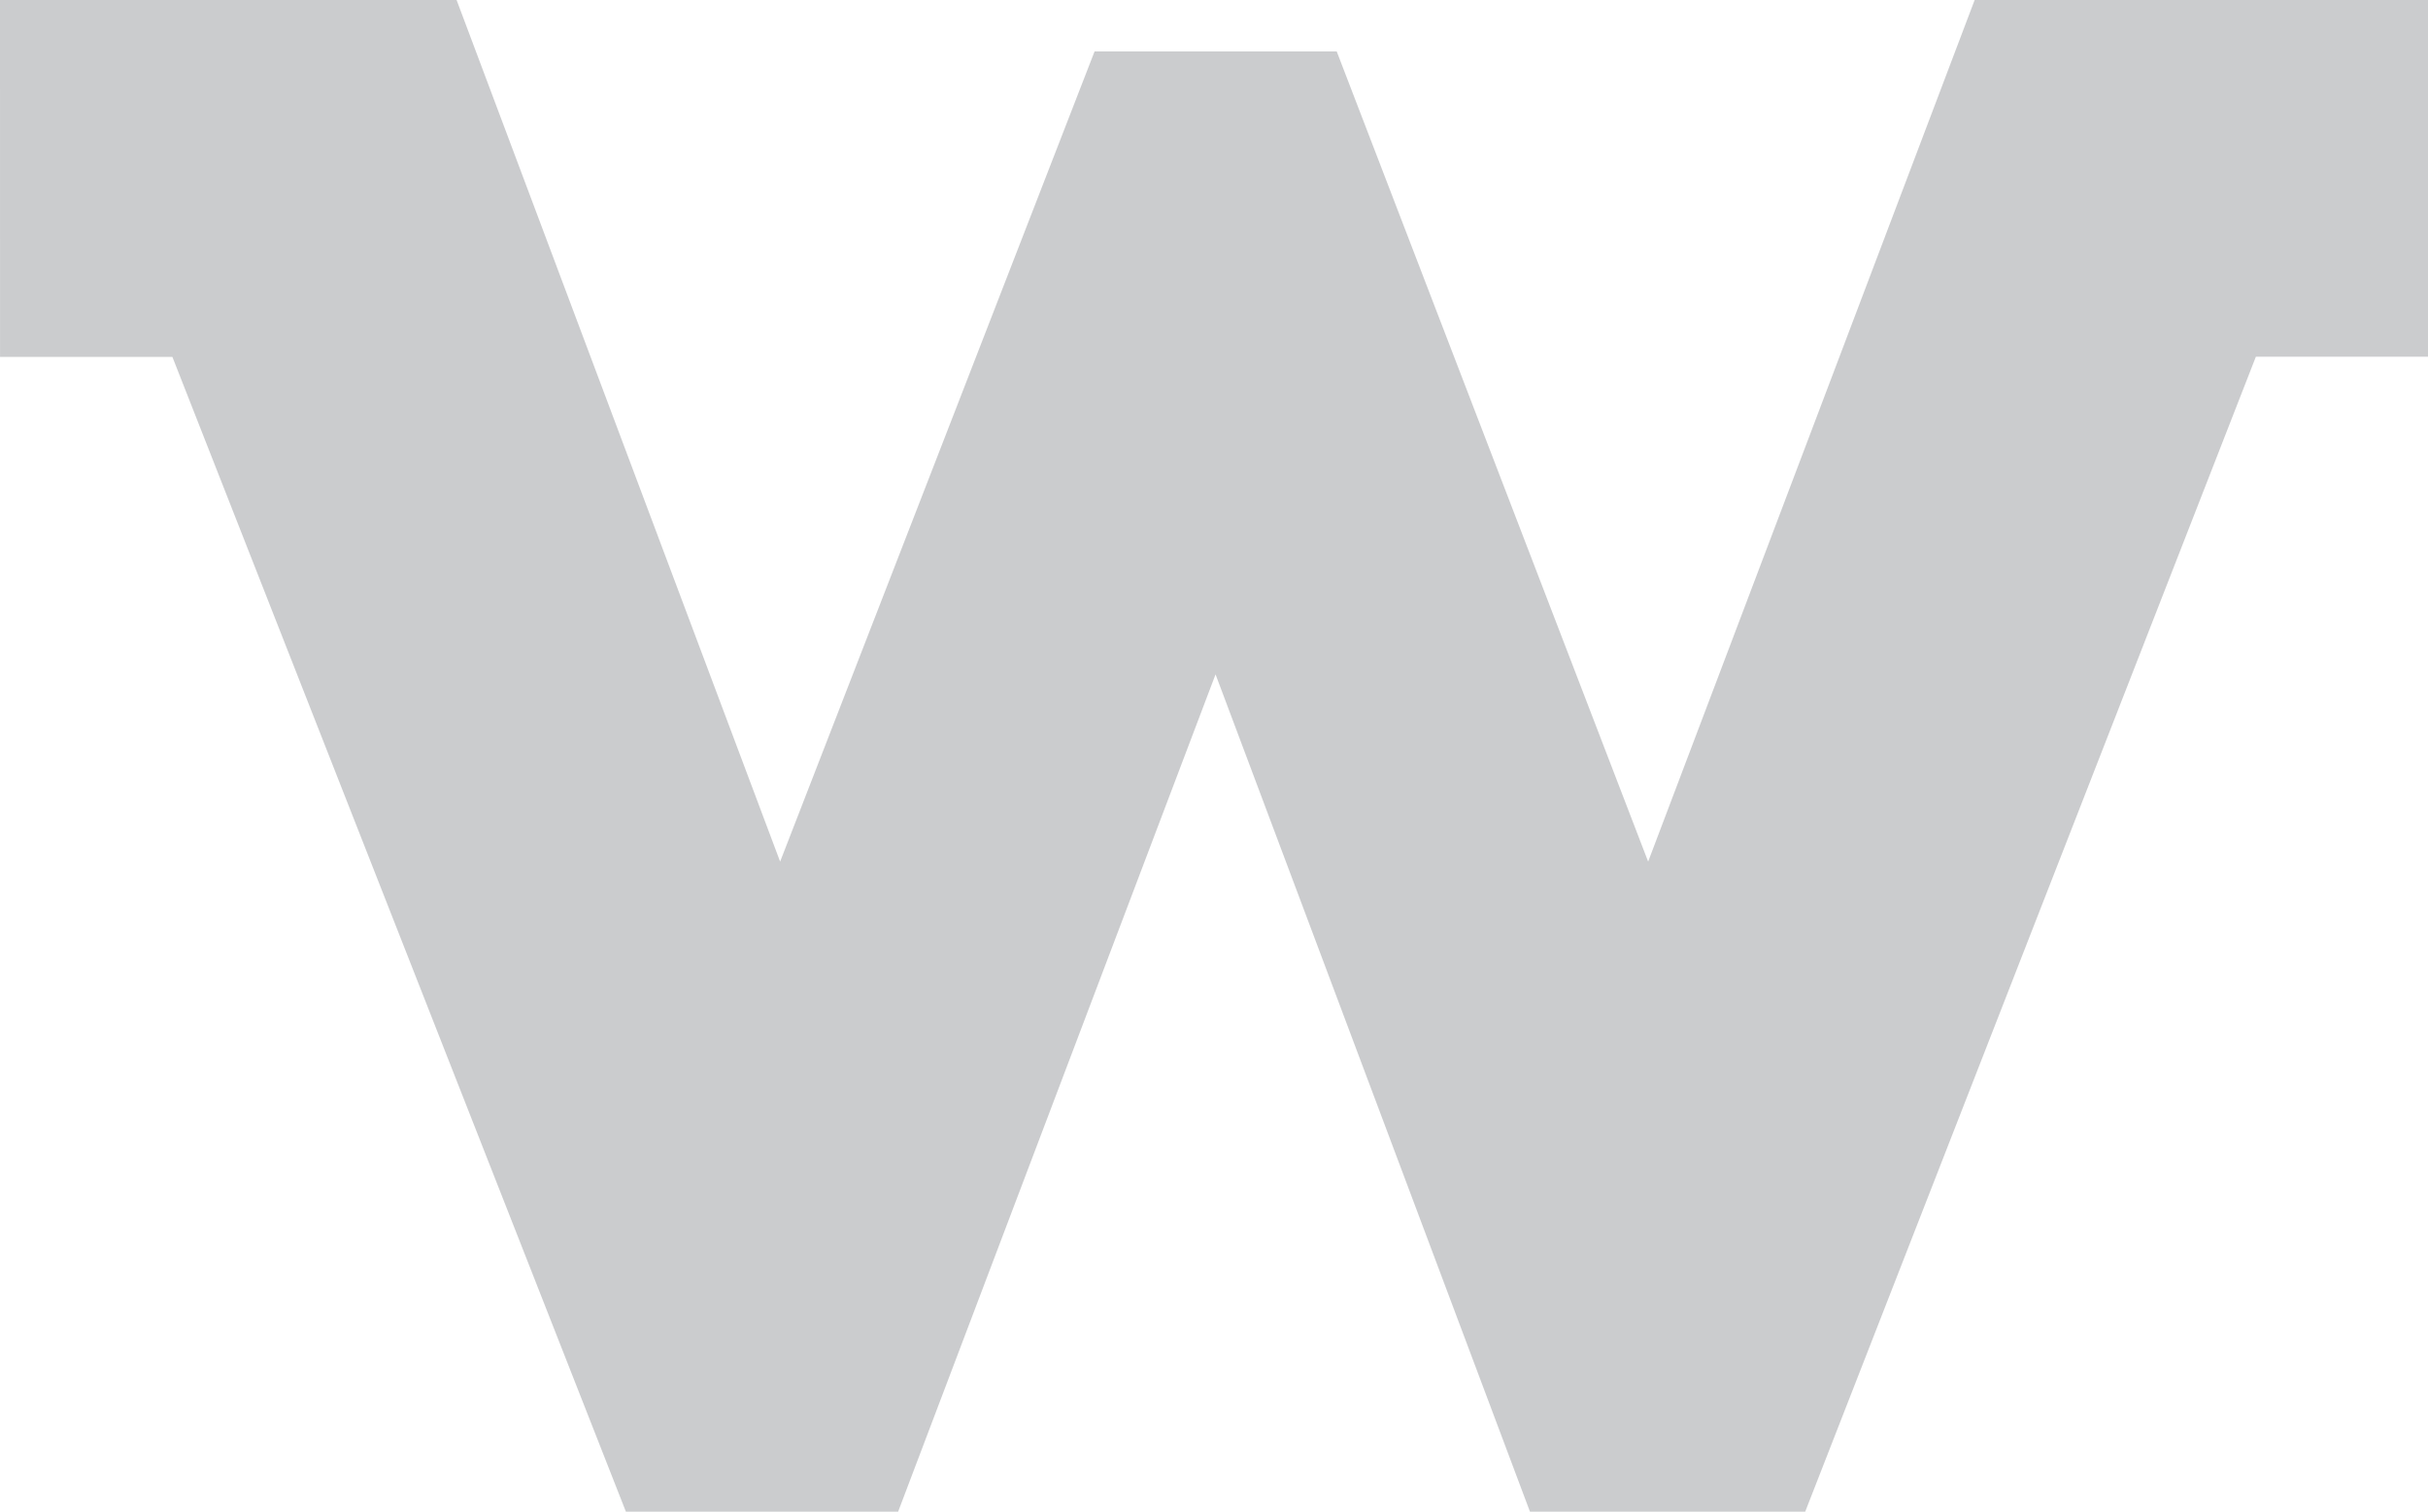 <svg xmlns="http://www.w3.org/2000/svg" width="53.152" height="33.096" viewBox="0 0 53.152 33.096">
  <g id="logo-footer" transform="translate(-334.256 -110.201)">
    <g id="Group_1809" data-name="Group 1809" transform="translate(334.256 110.201)">
      <path id="Path_14565" data-name="Path 14565" d="M334.256,110.2h9.995l7.083,18.865,6.884-17.739h5.3l6.818,17.739,7.148-18.865h9.929v7.811h-3.773L373.773,143.3h-6.023l-6.884-18.335-6.95,18.335h-5.957l-9.929-25.285h-3.773Z" transform="translate(-334.256 -110.201)" fill="#cbccce"/>
    </g>
  </g>
</svg>
